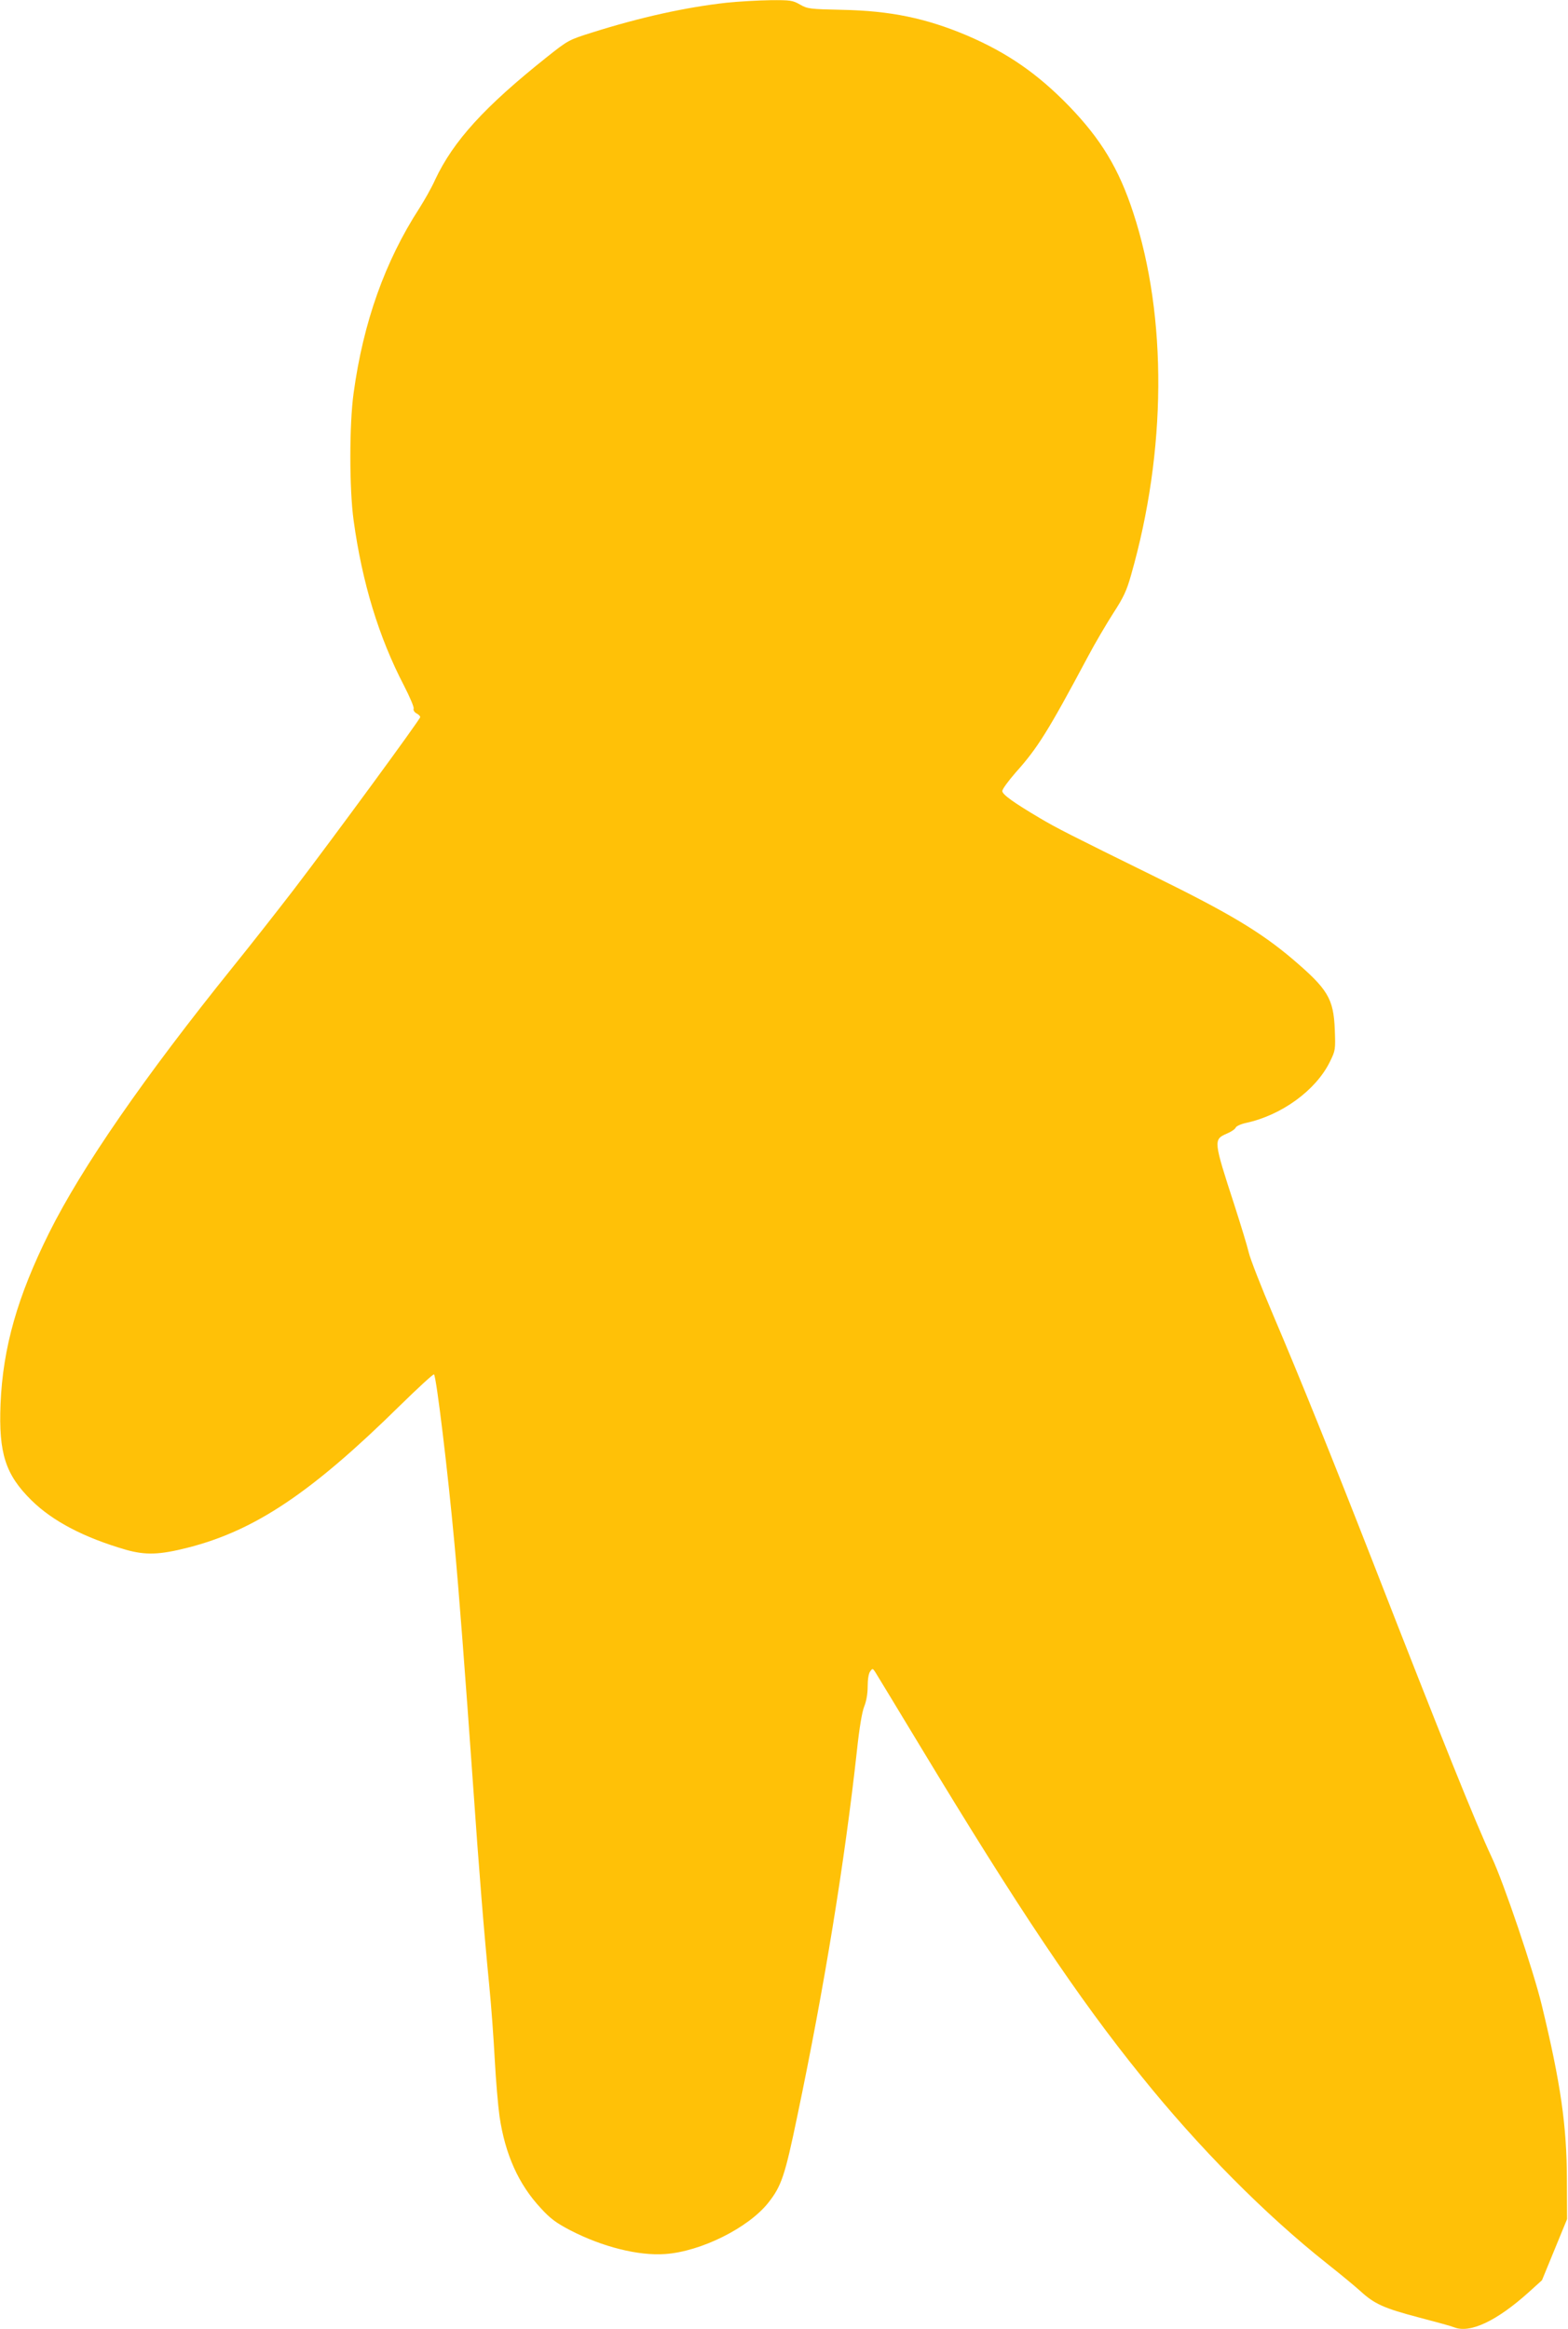 <?xml version="1.0" standalone="no"?>
<!DOCTYPE svg PUBLIC "-//W3C//DTD SVG 20010904//EN"
 "http://www.w3.org/TR/2001/REC-SVG-20010904/DTD/svg10.dtd">
<svg version="1.0" xmlns="http://www.w3.org/2000/svg"
 width="862pt" height="1280pt" viewBox="0 0 862 1280"
 preserveAspectRatio="xMidYMid meet">
<g transform="translate(0,1280) scale(0.1,-0.1)"
fill="#ffc107" stroke="none">
<path d="M3994 12785 c-225 -25 -474 -80 -740 -164 -127 -40 -131 -42 -248
-135 -343 -273 -514 -461 -614 -674 -19 -43 -59 -113 -87 -157 -189 -292 -308
-627 -361 -1015 -24 -171 -24 -528 0 -700 47 -342 138 -641 277 -908 32 -62
56 -119 53 -126 -3 -8 3 -19 15 -26 12 -6 21 -15 21 -21 0 -12 -472 -656 -696
-949 -87 -113 -236 -303 -333 -423 -489 -607 -831 -1101 -1011 -1462 -174
-350 -254 -630 -267 -940 -11 -272 27 -389 170 -530 118 -116 290 -205 520
-272 108 -30 183 -28 340 12 369 94 679 302 1164 779 101 99 186 177 189 173
13 -13 76 -533 113 -937 24 -257 59 -716 101 -1310 34 -489 61 -820 90 -1115
11 -110 24 -292 30 -405 6 -113 18 -252 26 -310 31 -209 104 -373 227 -505 52
-57 84 -81 163 -122 176 -91 375 -141 522 -130 195 14 455 143 565 281 73 92
92 148 161 481 148 707 259 1388 327 2005 13 123 28 212 40 242 12 29 19 71
19 110 0 38 5 72 14 83 13 18 14 17 29 -6 8 -13 120 -197 248 -409 536 -887
863 -1376 1213 -1809 316 -393 681 -761 1022 -1031 71 -56 153 -124 183 -151
76 -70 129 -94 319 -144 92 -24 180 -48 197 -55 87 -34 233 35 408 192 l74 67
69 168 69 168 -1 220 c-1 294 -34 526 -138 955 -46 191 -210 676 -276 815 -86
183 -269 637 -660 1640 -213 545 -397 1001 -539 1334 -67 157 -128 313 -136
348 -8 35 -44 152 -79 261 -115 353 -116 360 -42 392 24 10 46 25 49 33 3 8
29 20 57 26 195 42 384 179 461 336 31 63 31 67 27 177 -7 171 -38 222 -234
389 -174 147 -345 250 -754 451 -472 232 -546 270 -635 323 -142 84 -205 129
-205 148 0 10 33 55 73 101 121 135 177 224 397 636 39 74 103 182 140 240 56
86 74 124 98 210 195 681 200 1418 12 1991 -79 242 -177 404 -354 587 -172
177 -338 292 -560 387 -225 95 -421 136 -688 141 -176 4 -188 5 -230 29 -40
23 -53 25 -163 24 -66 -1 -174 -7 -241 -14z"/>
</g>
</svg>
